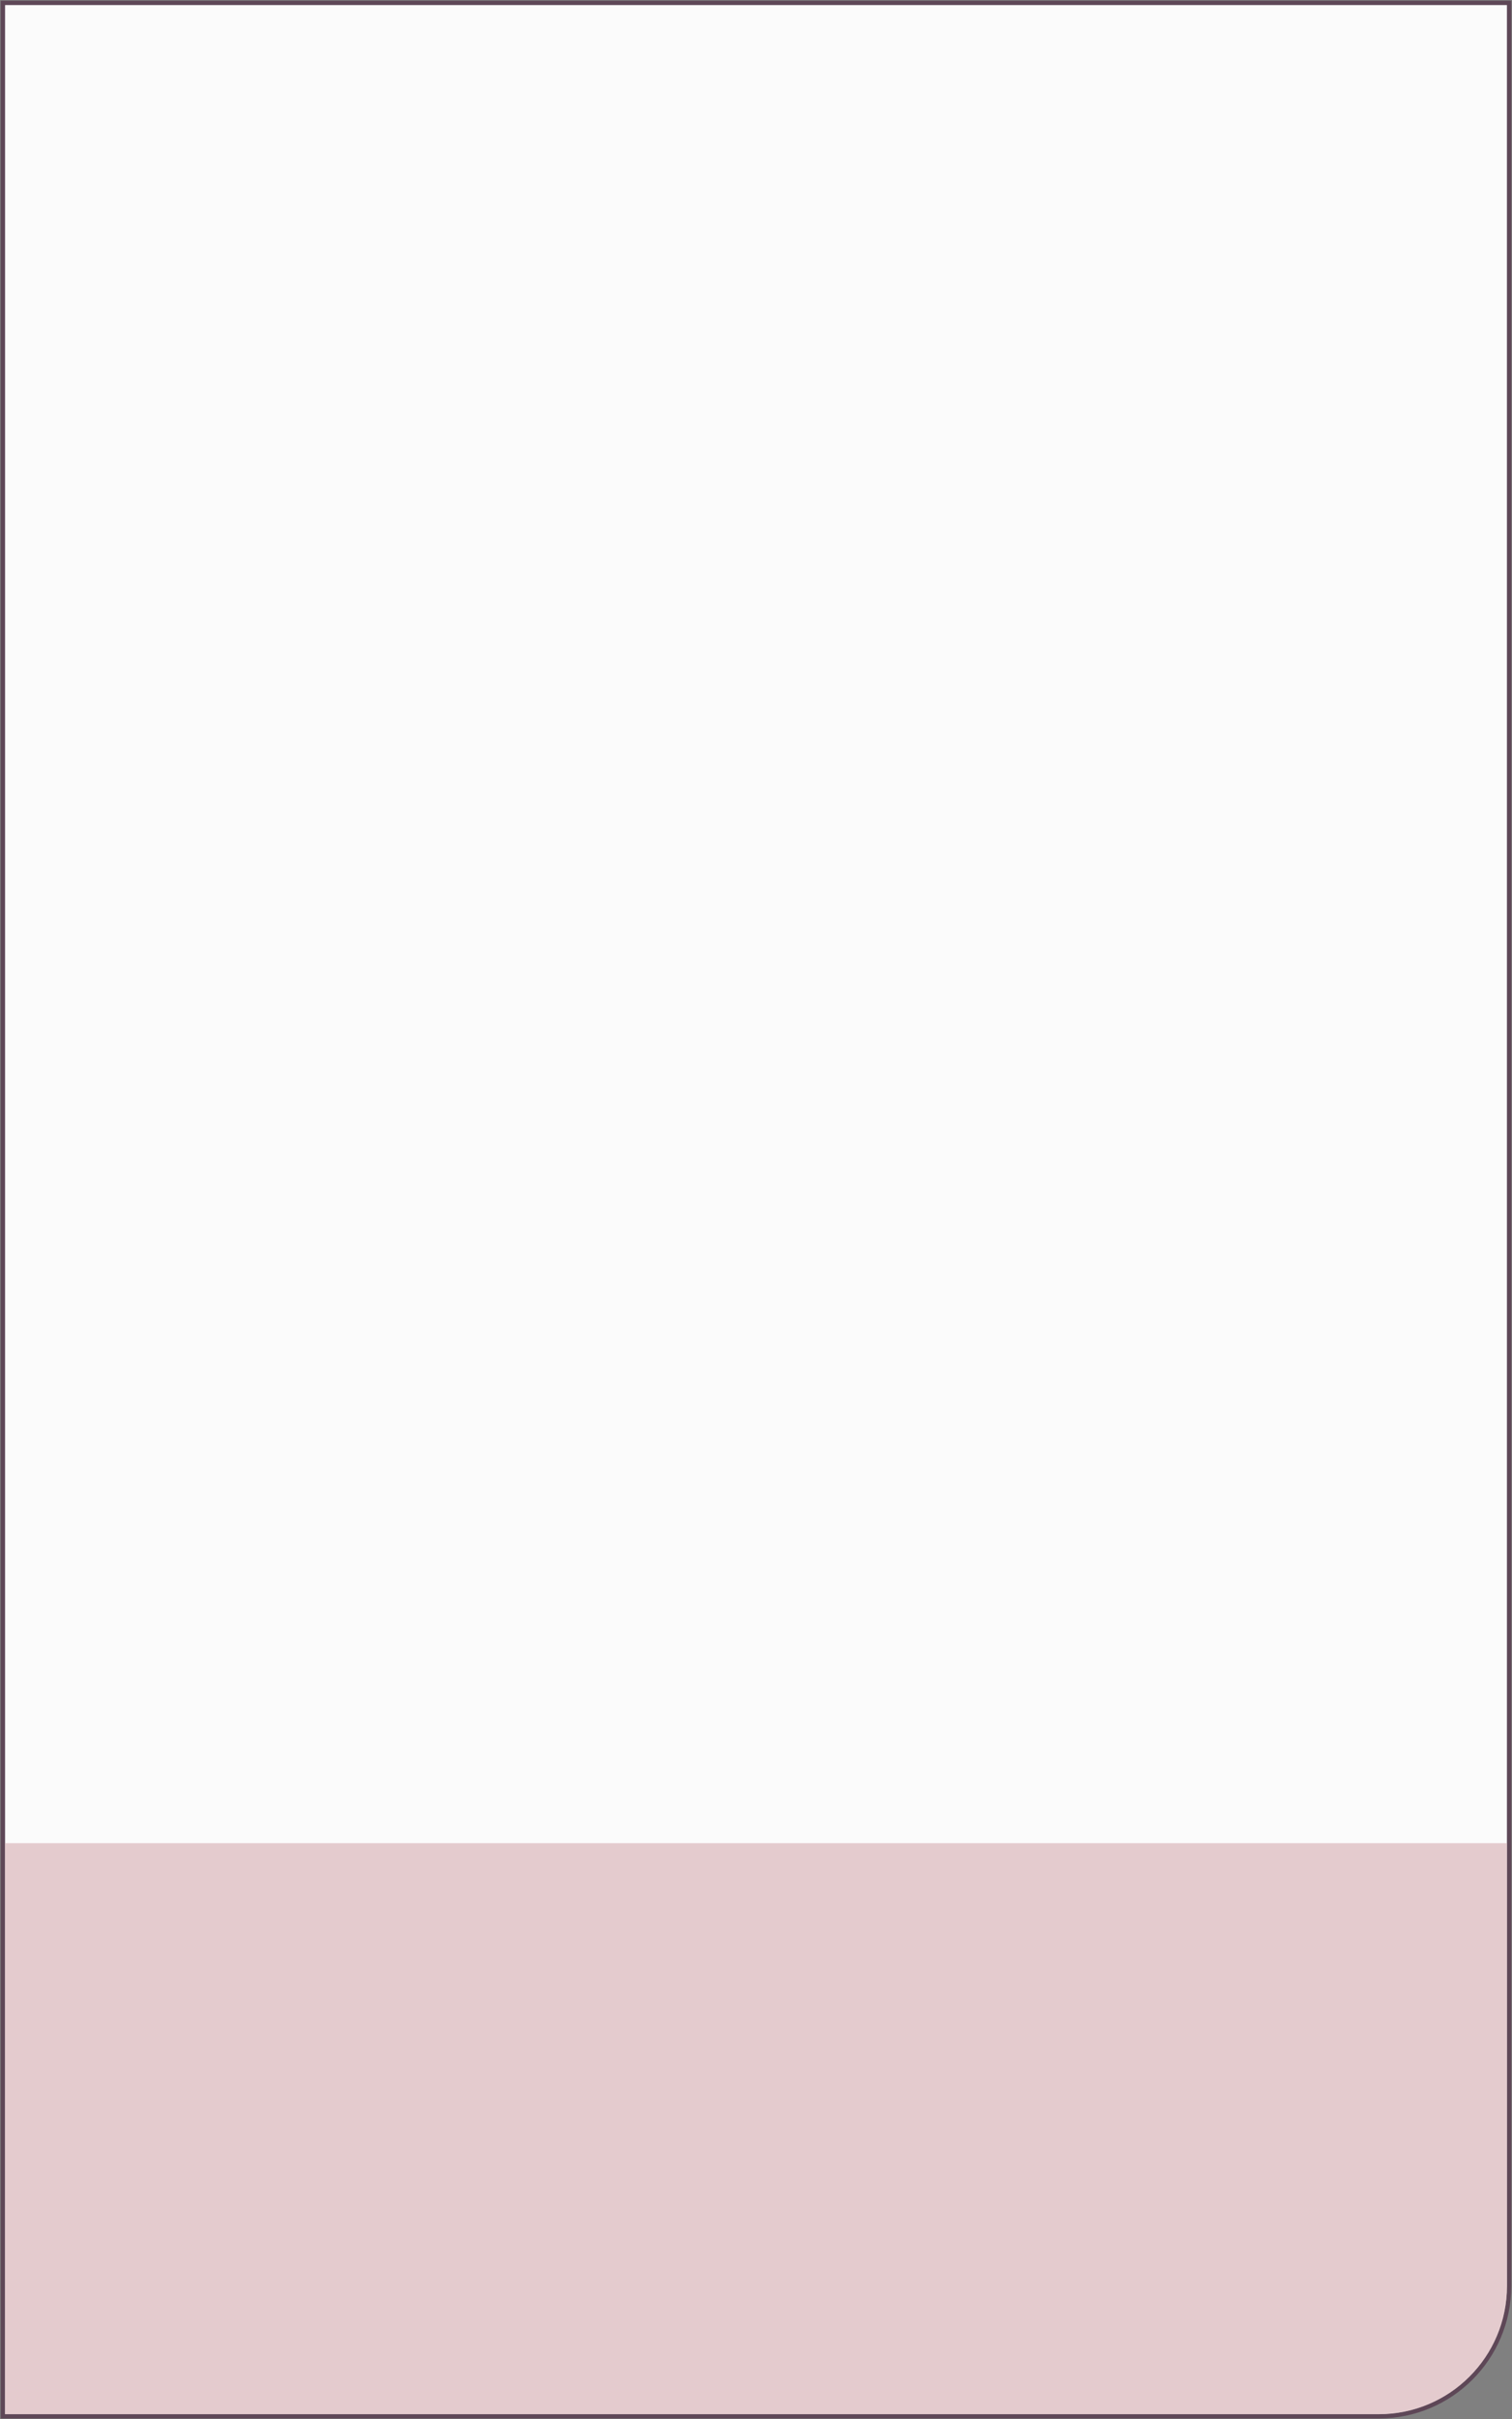 <?xml version="1.0" encoding="UTF-8"?> <svg xmlns="http://www.w3.org/2000/svg" width="302" height="483" viewBox="0 0 302 483" fill="none"><rect x="0" y="0" width="302" height="483" fill="#808080" stroke="none"/><path d="M1 1H301V456.4C301 470.538 289.538 482 275.4 482H1V1Z" fill="#FBFBFB"></path><path d="M1 0.573H0.573V1V482V482.427H1H275.4C289.774 482.427 301.427 470.774 301.427 456.4V1V0.573H301H1Z" stroke="#502F47" stroke-opacity="0.7" stroke-width="0.853"></path><path d="M1 368H301V456.4C301 470.538 289.538 482 275.4 482H1V368Z" fill="#DBB7BB" fill-opacity="0.7"></path></svg> 